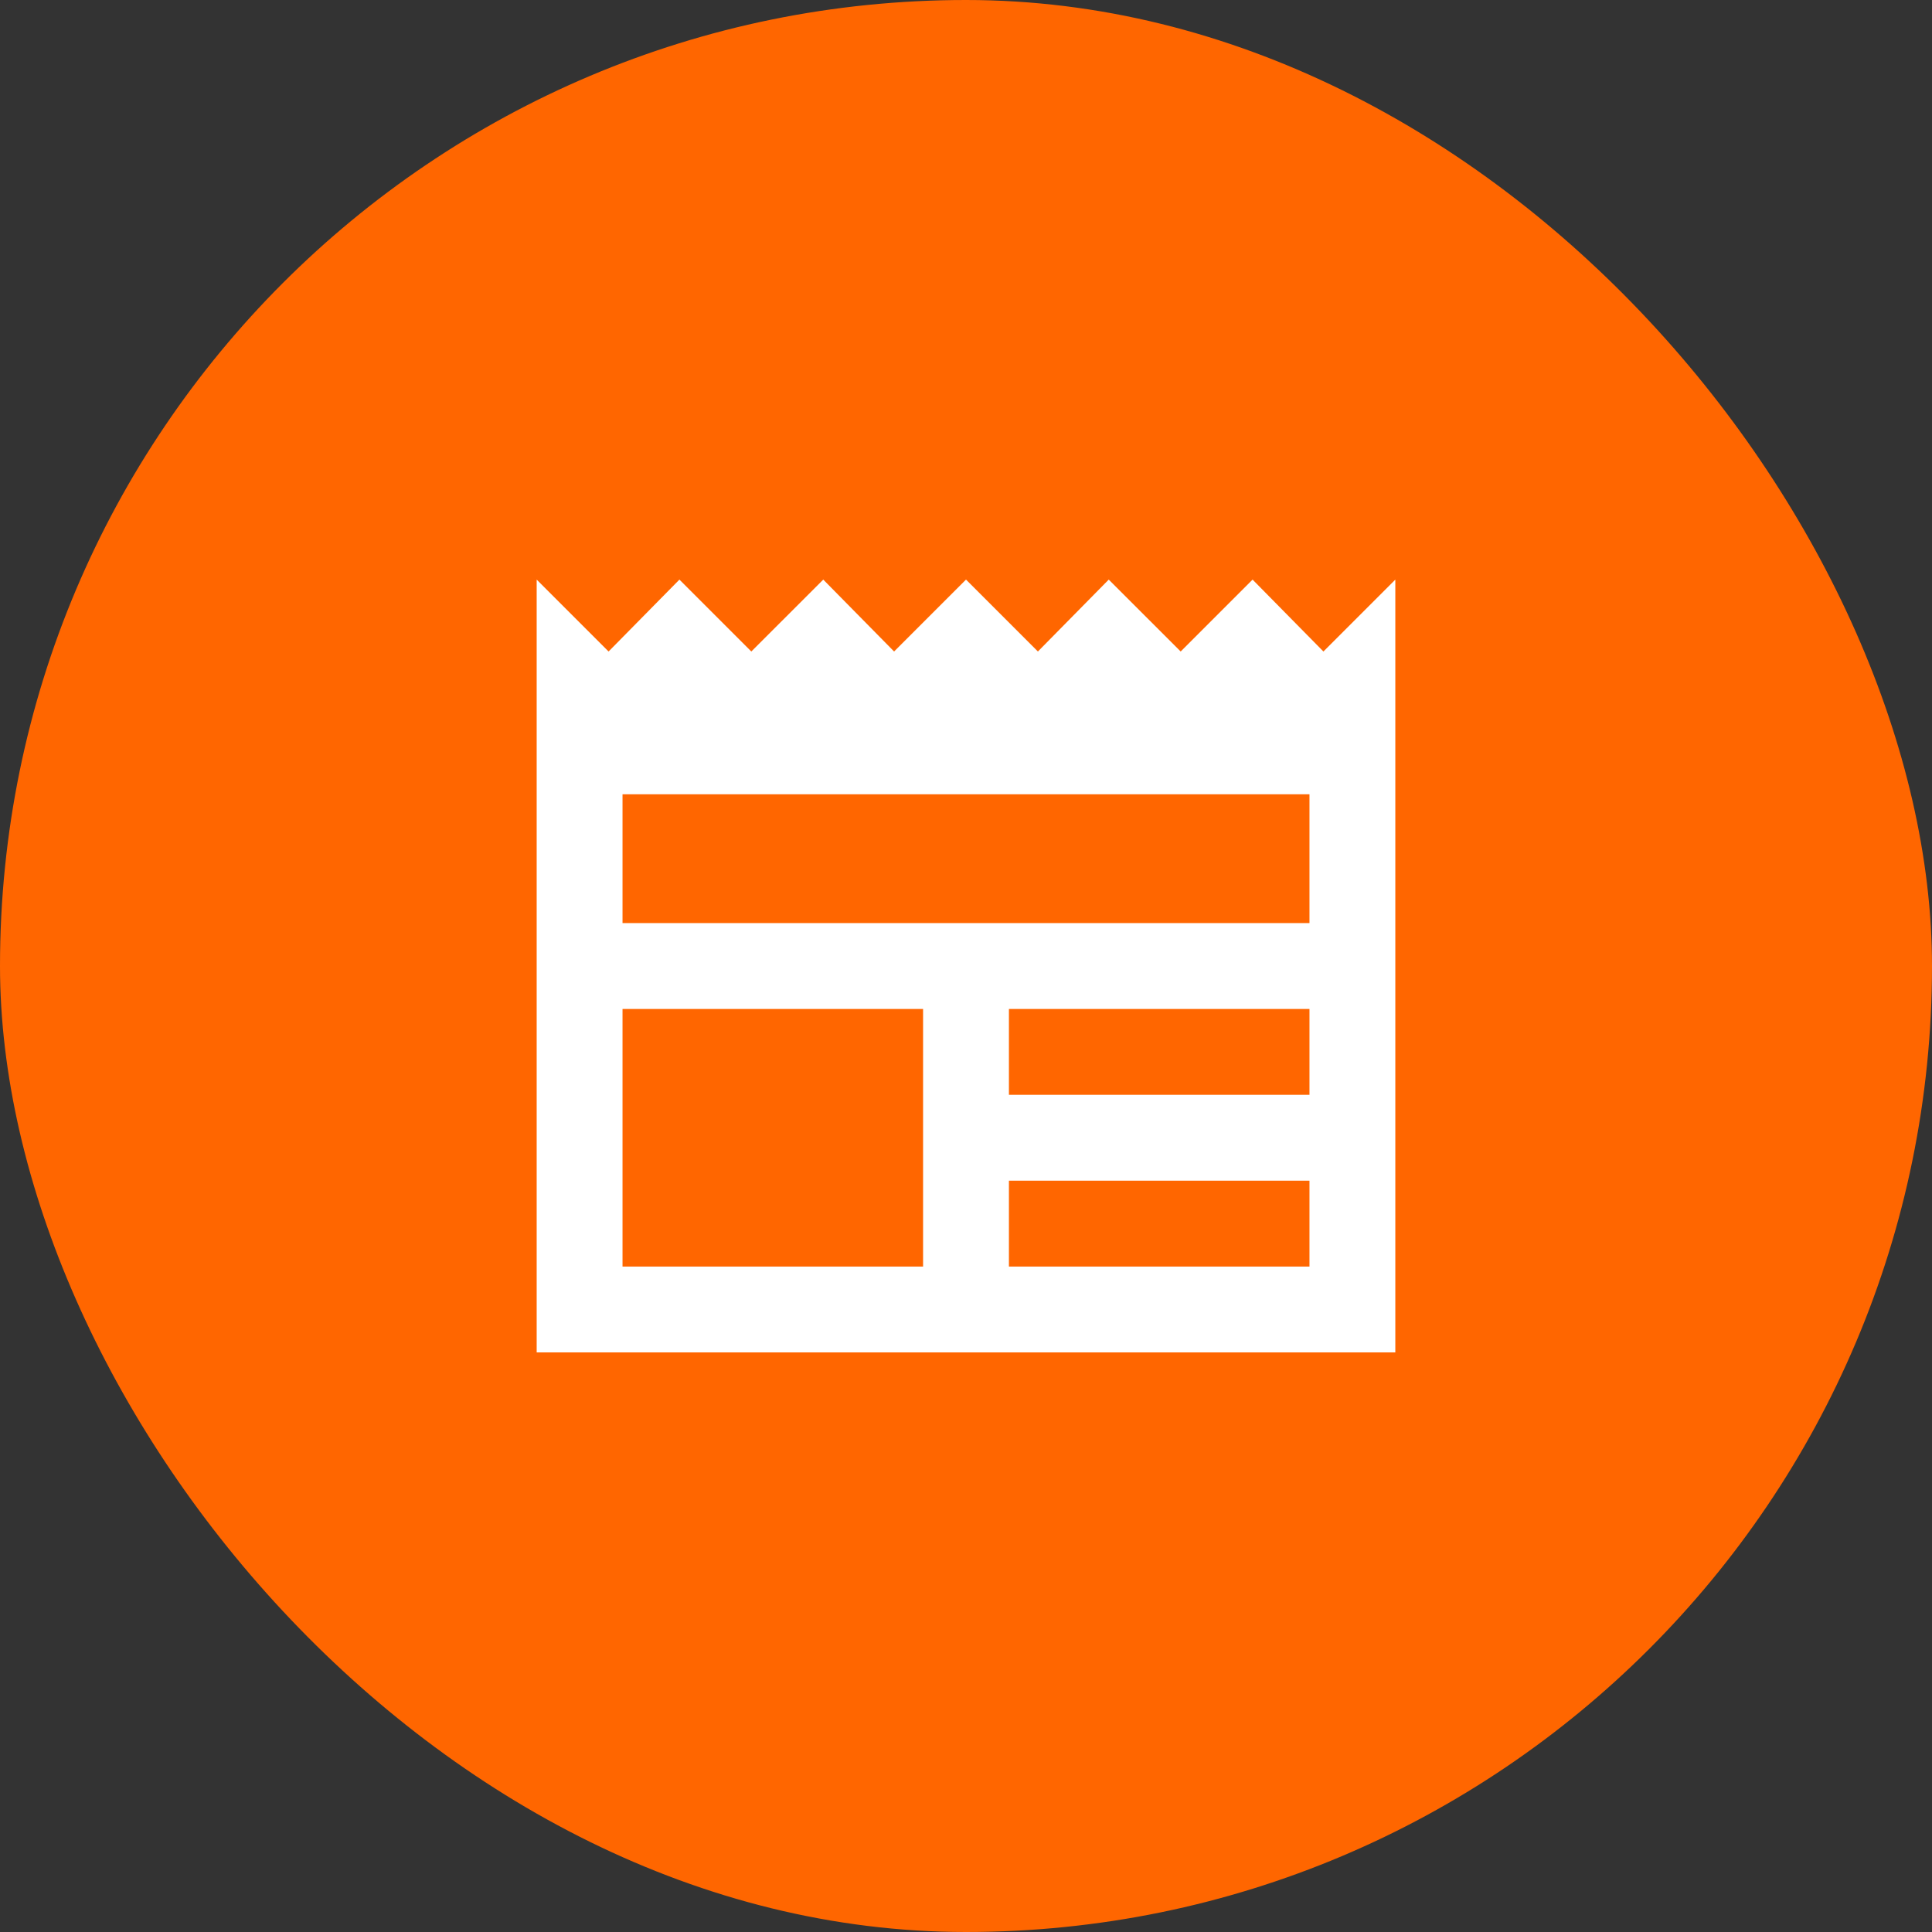 <svg width="60" height="60" viewBox="0 0 60 60" fill="none" xmlns="http://www.w3.org/2000/svg">
<rect x="0" y="0" width="60" height="60" fill="#333333" stroke="none"/>
<g clip-path="url(#clip0_652_755)">
<rect y="0" width="60" height="60" rx="30" fill="#FF6600"/>
<path d="M16.667 42V18L18.9 20.233L21.1 18L23.333 20.233L25.567 18L27.767 20.233L30 18L32.233 20.233L34.433 18L36.667 20.233L38.9 18L41.1 20.233L43.333 18V42H16.667ZM19.333 39.334H28.667V31.334H19.333V39.334ZM31.333 39.334H40.667V36.667H31.333V39.334ZM31.333 34H40.667V31.334H31.333V34ZM19.333 28.667H40.667V24.667H19.333V28.667Z" fill="white"/>
</g>
<defs>
<clipPath id="clip0_652_755">
<rect width="60" height="60" fill="white"/>
</clipPath>
</defs>
</svg>
